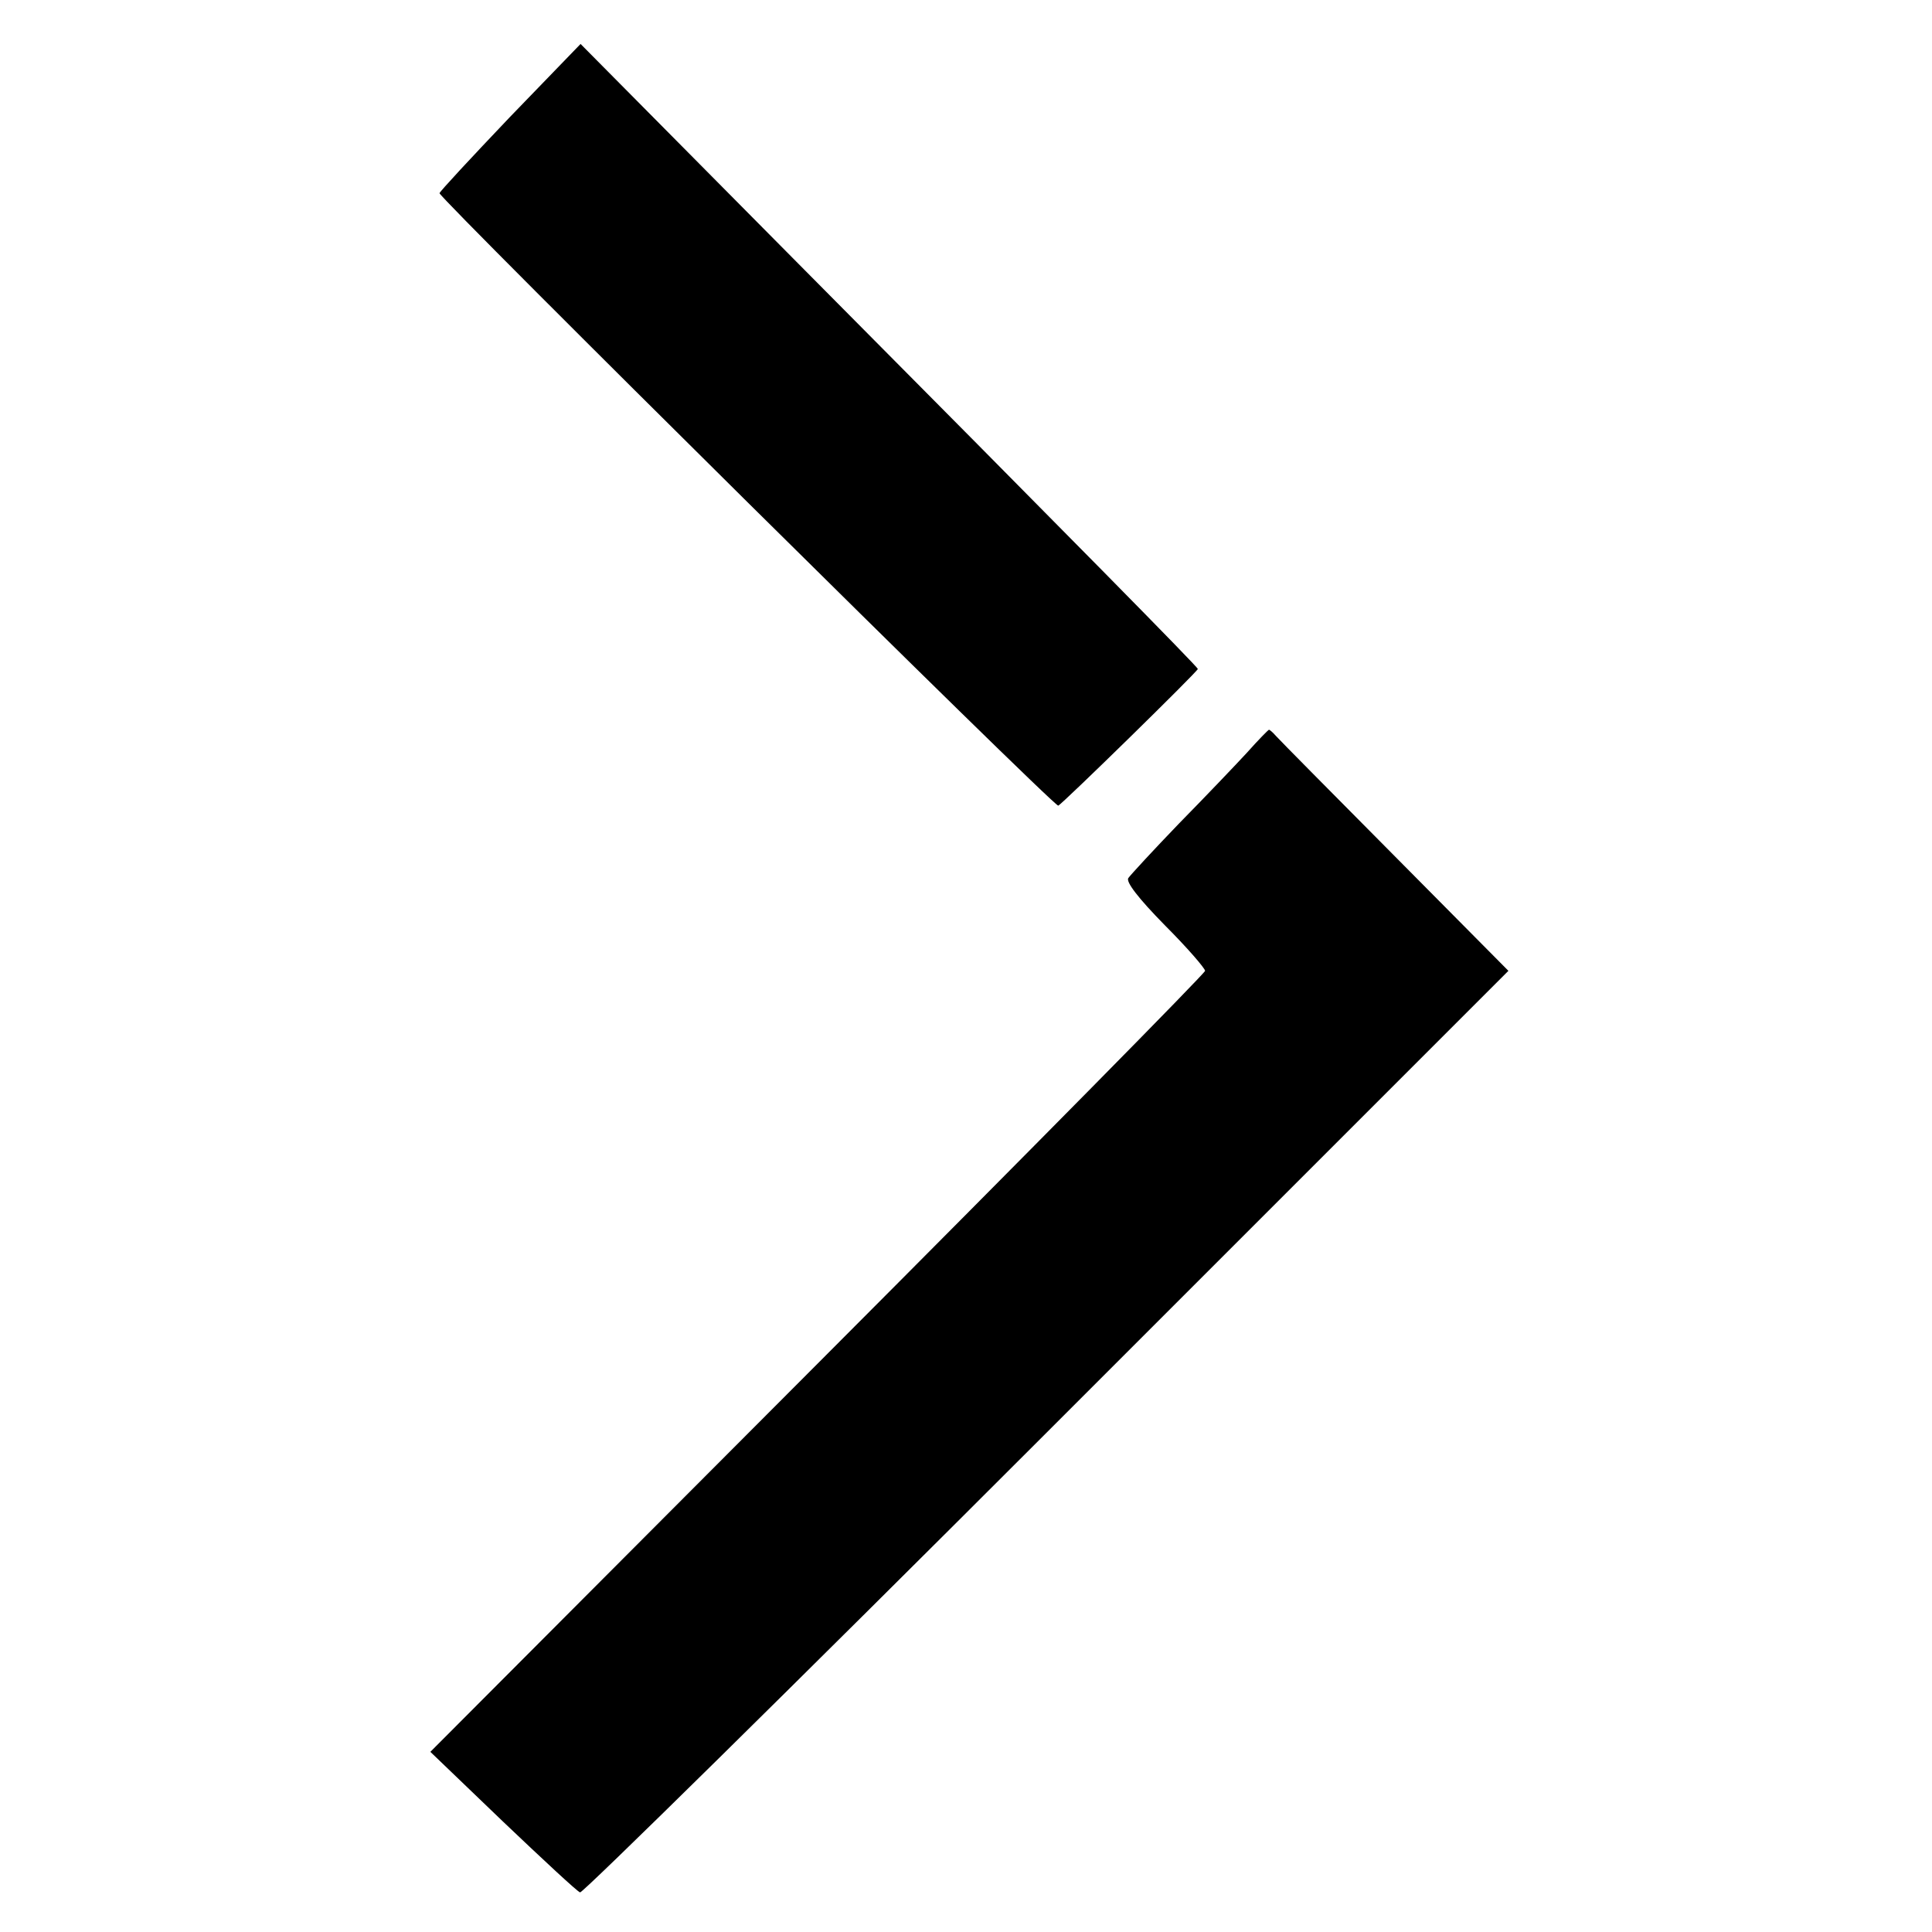 <?xml version="1.0" standalone="no"?>
<!DOCTYPE svg PUBLIC "-//W3C//DTD SVG 20010904//EN"
 "http://www.w3.org/TR/2001/REC-SVG-20010904/DTD/svg10.dtd">
<svg version="1.0" xmlns="http://www.w3.org/2000/svg"
 width="400pt" height="400pt" viewBox="0 0 400 400"
 preserveAspectRatio="xMidYMid meet">
<g transform="translate(0,400) scale(0.1,-0.1)"
fill="#000000" stroke="none">
<path d="M1056 3758 c-80 -84 -146 -155 -146 -158 0 -11 1272 -1271 1281
-1268 8 3 289 278 289 283 0 4 -252 260 -832 844 l-446 450 -146 -151z"/>
<path d="M2582 2442 c-24 -26 -87 -92 -141 -147 -53 -55 -100 -106 -105 -113
-5 -8 20 -41 76 -98 46 -46 83 -89 83 -94 0 -5 -361 -371 -802 -813 l-802
-804 150 -144 c83 -79 155 -146 160 -147 5 -2 440 426 966 952 l956 956 -234
236 c-129 130 -240 242 -247 250 -7 8 -14 14 -15 13 -1 0 -22 -21 -45 -47z"/>
</g>
</svg>
